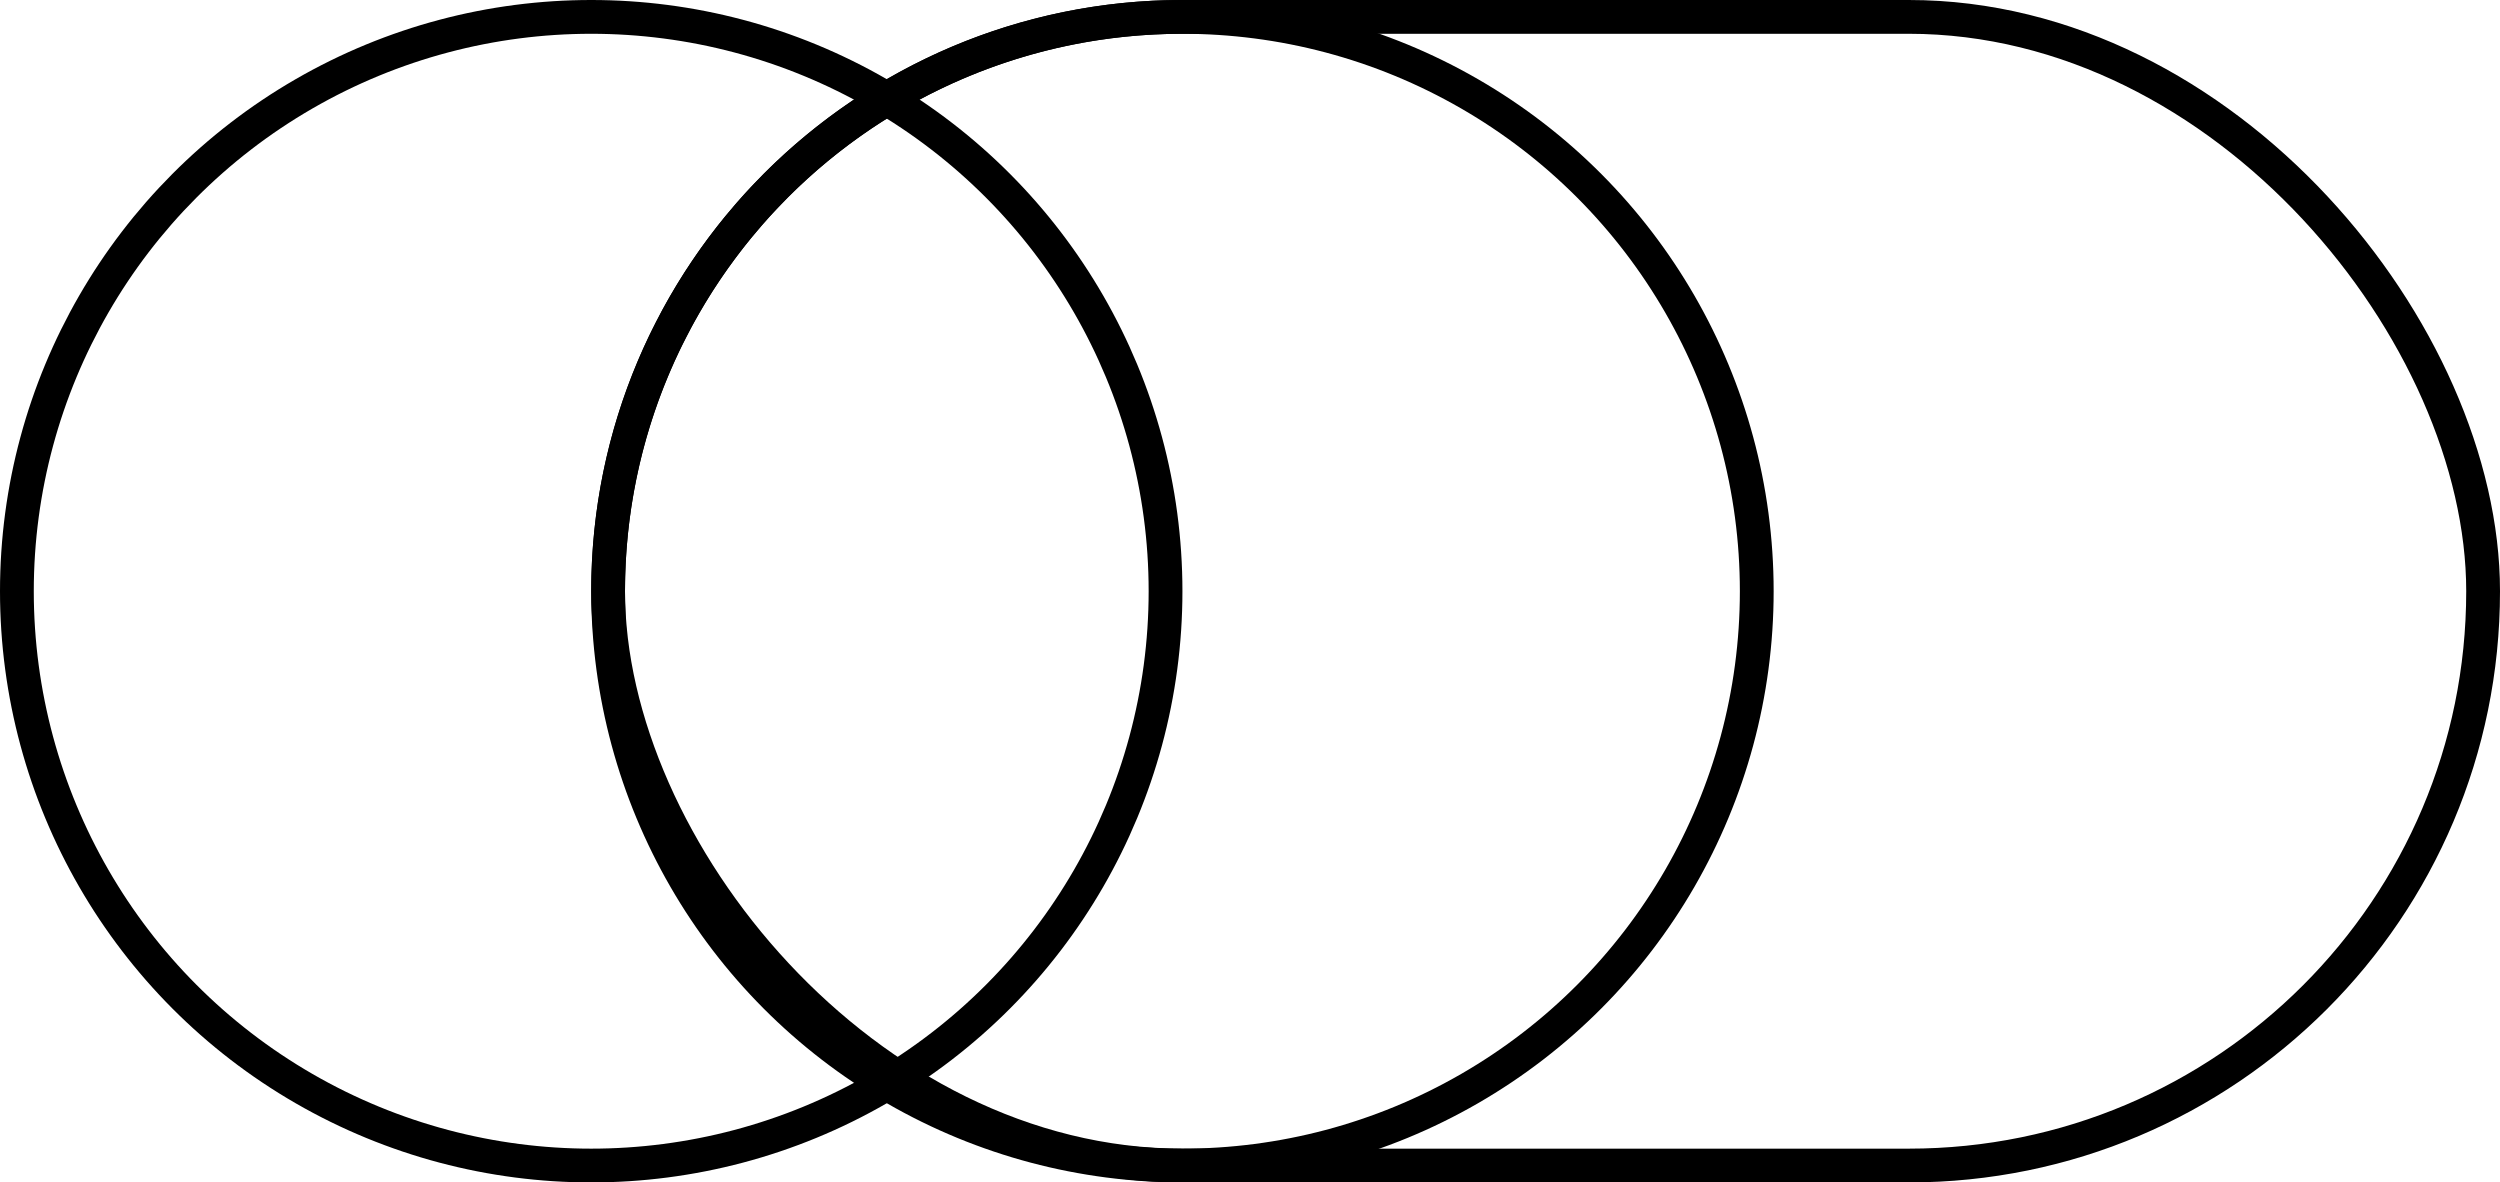 <svg width="148" height="70" viewBox="0 0 148 70" fill="none" xmlns="http://www.w3.org/2000/svg">
<circle cx="35" cy="35" r="34" stroke="black" stroke-width="2"/>
<circle cx="70" cy="35" r="34" stroke="black" stroke-width="2"/>
<rect x="36" y="1" width="111" height="68" rx="34" stroke="black" stroke-width="2"/>
</svg>
